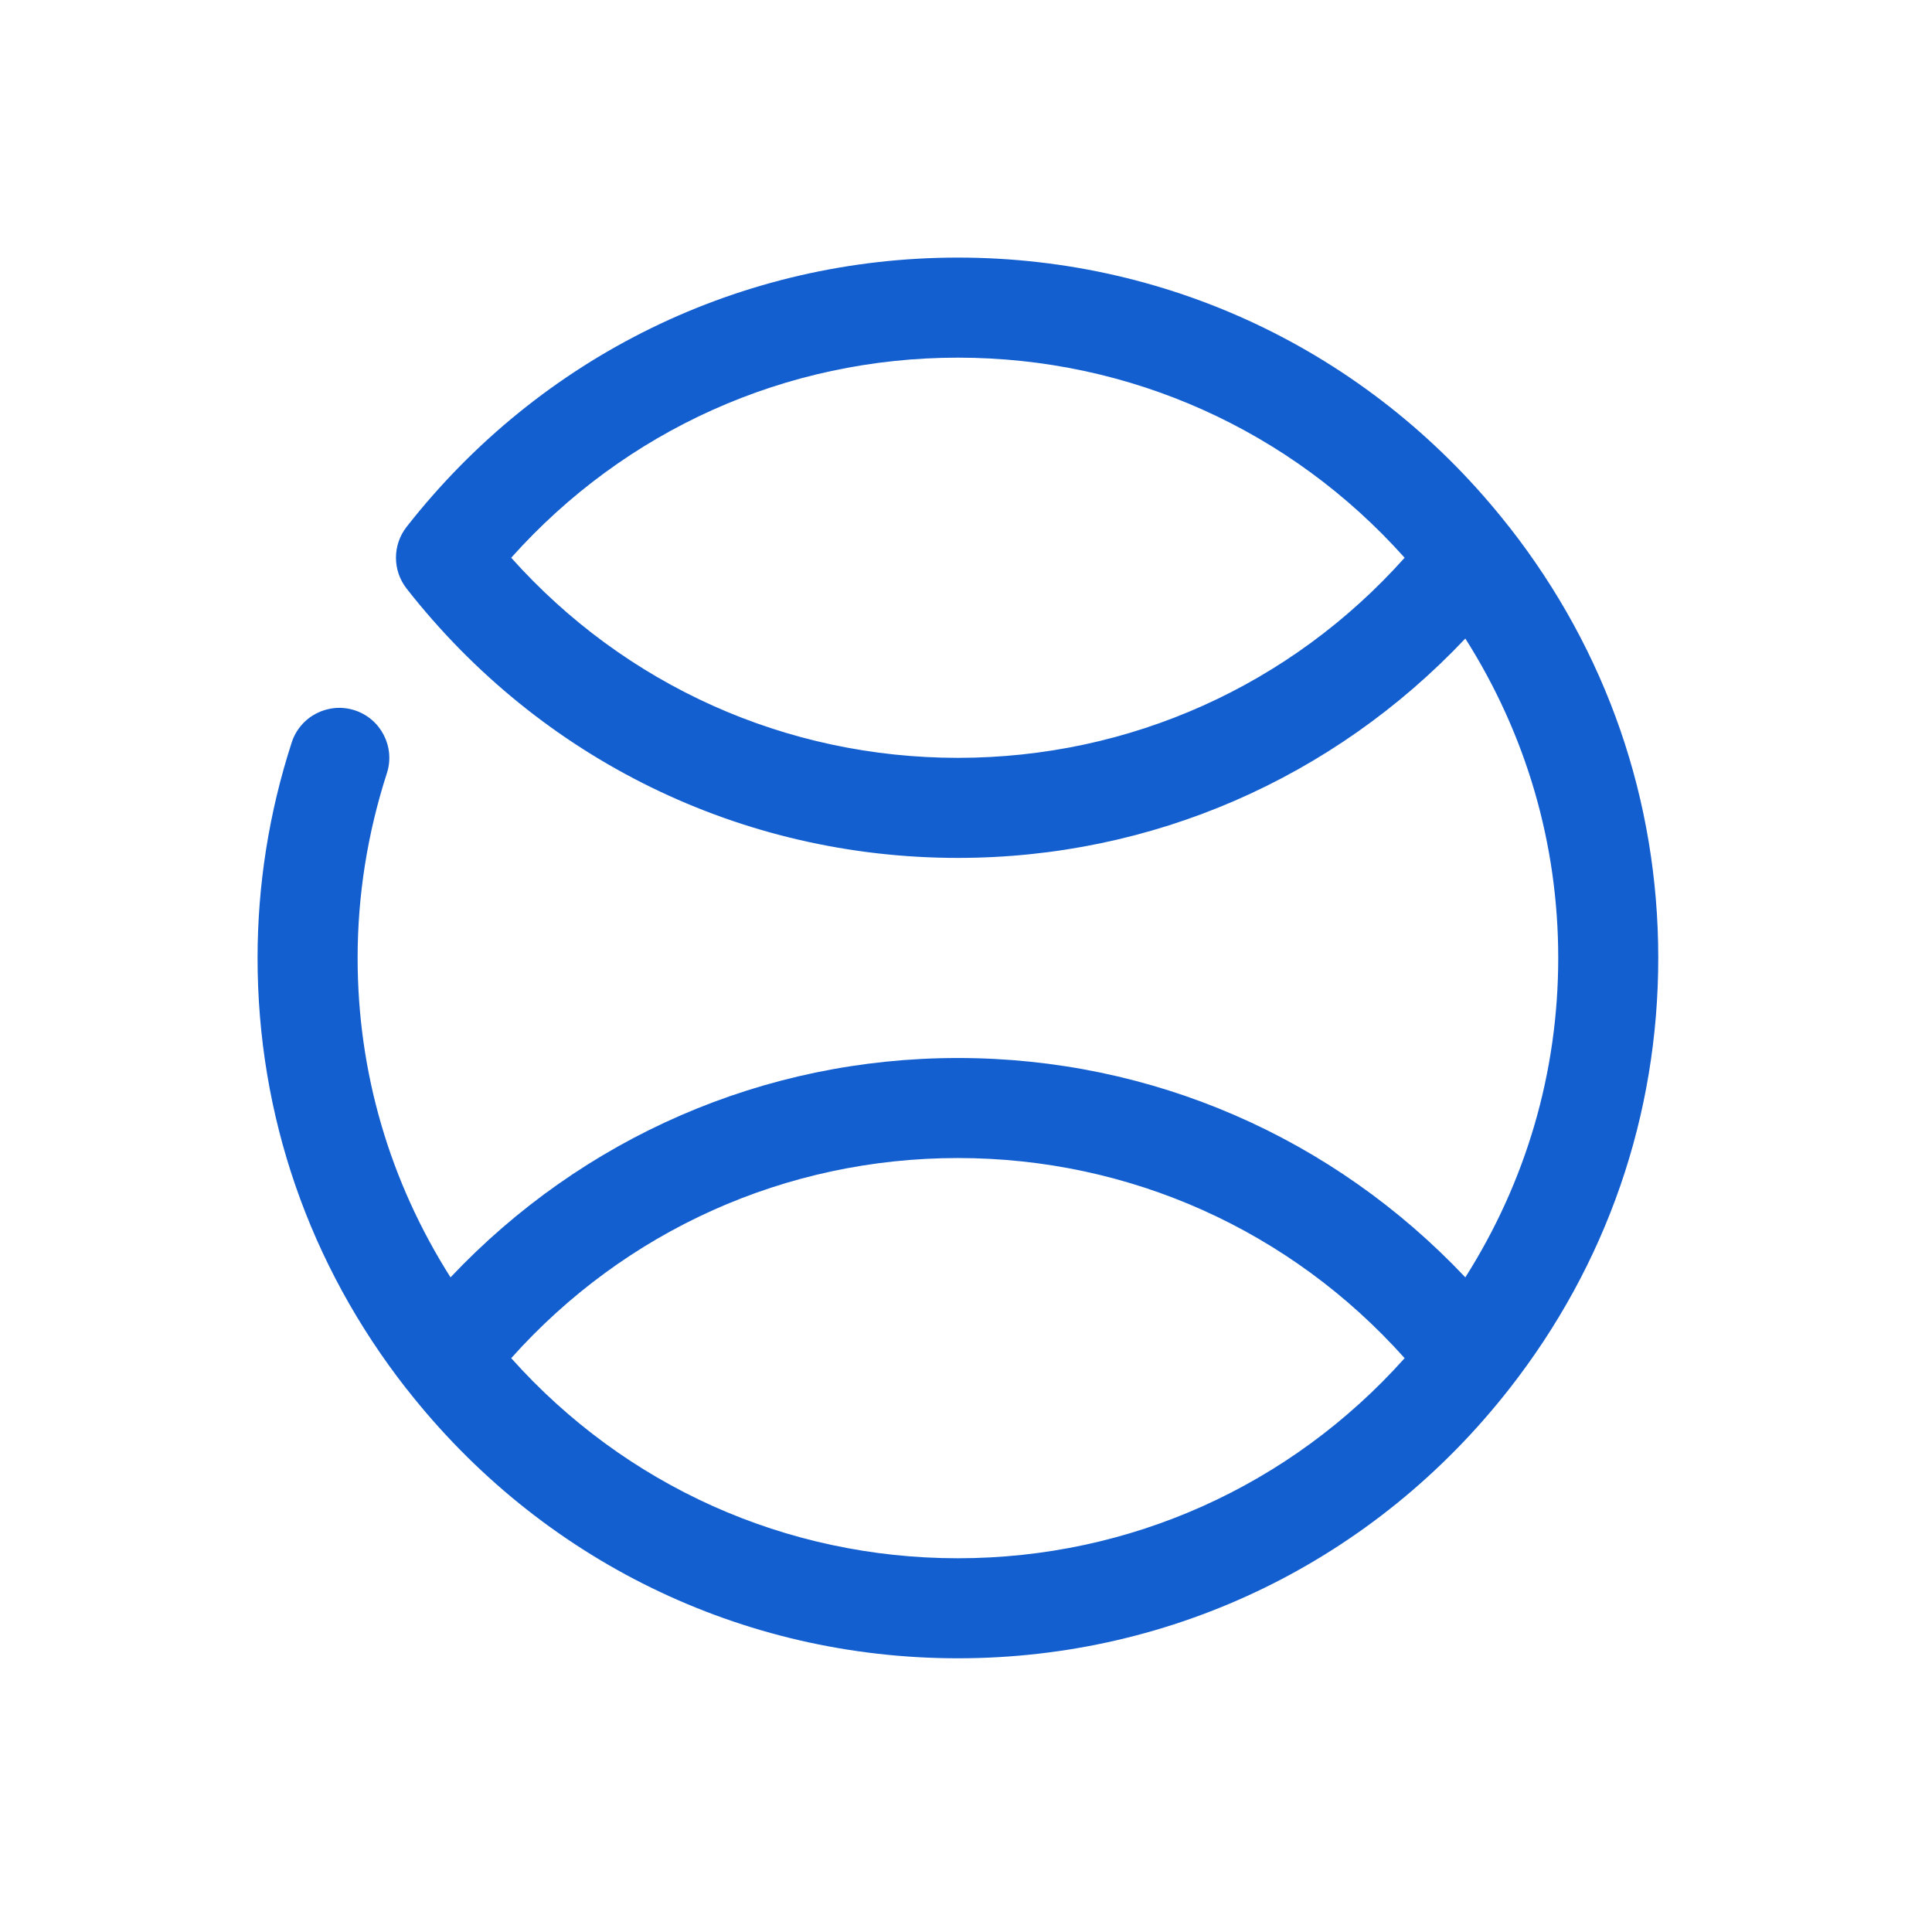 <?xml version="1.0" encoding="UTF-8"?>
<svg xmlns="http://www.w3.org/2000/svg" width="58" height="58" viewBox="0 0 58 58" fill="none">
  <path d="M45.307 15.817L45.304 15.816C41.282 10.68 35.251 7.733 28.757 7.733C22.262 7.733 16.231 10.68 12.206 15.817C11.781 16.361 11.781 17.125 12.206 17.669C16.231 22.808 22.262 25.755 28.757 25.755C34.584 25.755 40.025 23.368 43.99 19.169C45.813 22.044 46.779 25.321 46.779 28.758C46.779 32.194 45.813 35.473 43.99 38.347C40.025 34.148 34.584 31.762 28.757 31.762C22.932 31.762 17.491 34.148 13.525 38.347C11.702 35.473 10.736 32.196 10.736 28.758C10.736 26.883 11.032 25.017 11.614 23.214C11.87 22.425 11.436 21.578 10.647 21.323C9.857 21.069 9.012 21.502 8.757 22.29C8.076 24.391 7.732 26.569 7.732 28.758C7.732 33.484 9.279 37.96 12.206 41.698L12.209 41.699C16.233 46.837 22.264 49.783 28.757 49.783C35.253 49.783 41.285 46.837 45.307 41.698C48.236 37.96 49.782 33.484 49.782 28.758C49.782 24.032 48.236 19.557 45.307 15.817ZM28.757 22.751C23.594 22.751 18.772 20.576 15.347 16.744C18.77 12.911 23.594 10.737 28.757 10.737C33.921 10.737 38.743 12.911 42.168 16.744C38.743 20.576 33.921 22.751 28.757 22.751ZM28.757 46.78C23.594 46.78 18.772 44.605 15.347 40.773C18.772 36.94 23.594 34.765 28.757 34.765C33.921 34.765 38.743 36.94 42.168 40.773C38.743 44.605 33.921 46.78 28.757 46.78Z" fill="#145FCF"></path>
</svg>
